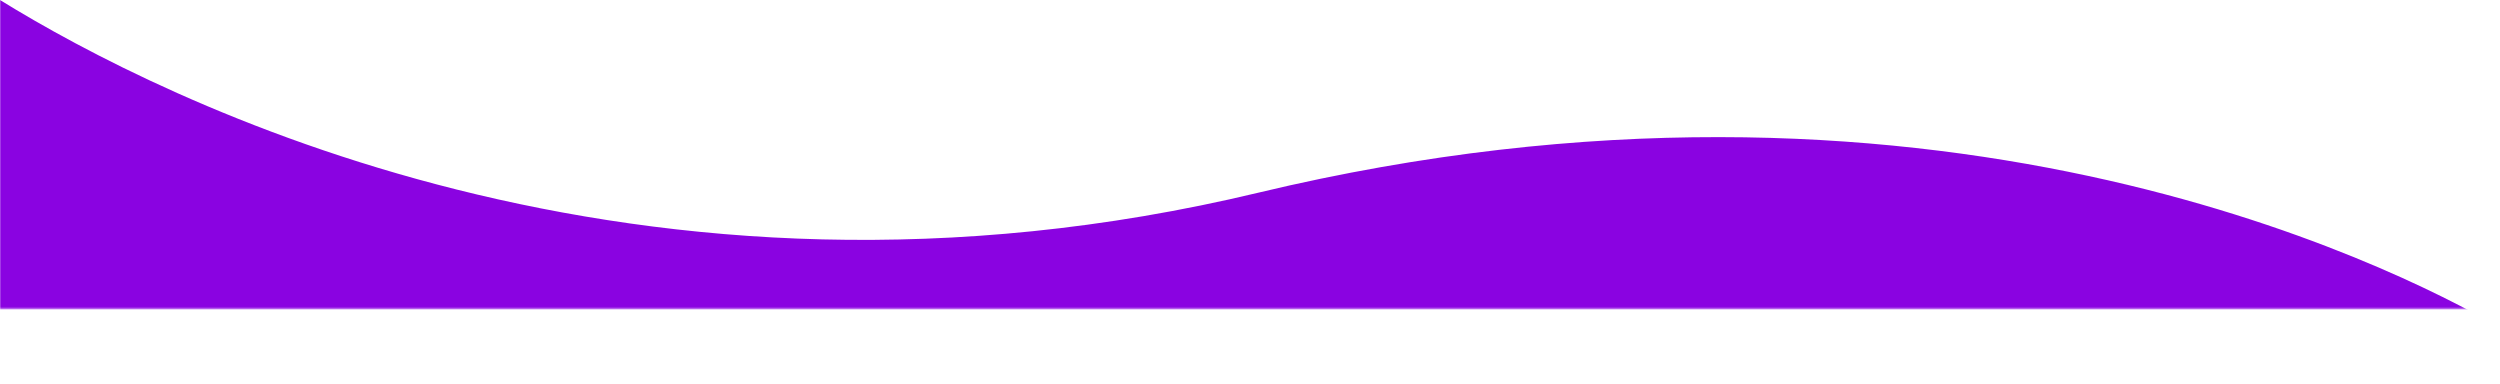 <?xml version="1.0" encoding="UTF-8"?>
<svg width="1440px" height="221px" viewBox="0 0 1440 221" version="1.1" xmlns="http://www.w3.org/2000/svg" xmlns:xlink="http://www.w3.org/1999/xlink">
    <!-- Generator: Sketch 64 (93537) - https://sketch.com -->
    <title>wave1</title>
    <desc>Created with Sketch.</desc>
    <defs>
        <rect id="path-1" x="0" y="0" width="1440" height="787.571"></rect>
    </defs>
    <g id="wave1" stroke="none" stroke-width="1" fill="none" fill-rule="evenodd">
        <g id="waves_bg" transform="translate(0, -283)">
            <mask id="mask-2" fill="white">
                <use xlink:href="#path-1"></use>
            </mask>
            <g id="Rectangle"></g>
            <g mask="url(#mask-2)">
                <g transform="translate(0, 298.629)"></g>
            </g>
            <path d="M0.001,771.507 L0.001,283 C93.135,340.499 367.011,479.71 724.806,393.986 C1110.076,301.679 1376.065,434.692 1440.001,471.705 L1440.001,771.507 L0.001,771.507 Z" id="Intersection_3" fill="#8A03E1" fill-rule="nonzero" mask="url(#mask-2)"></path>
        </g>
    </g>
</svg>